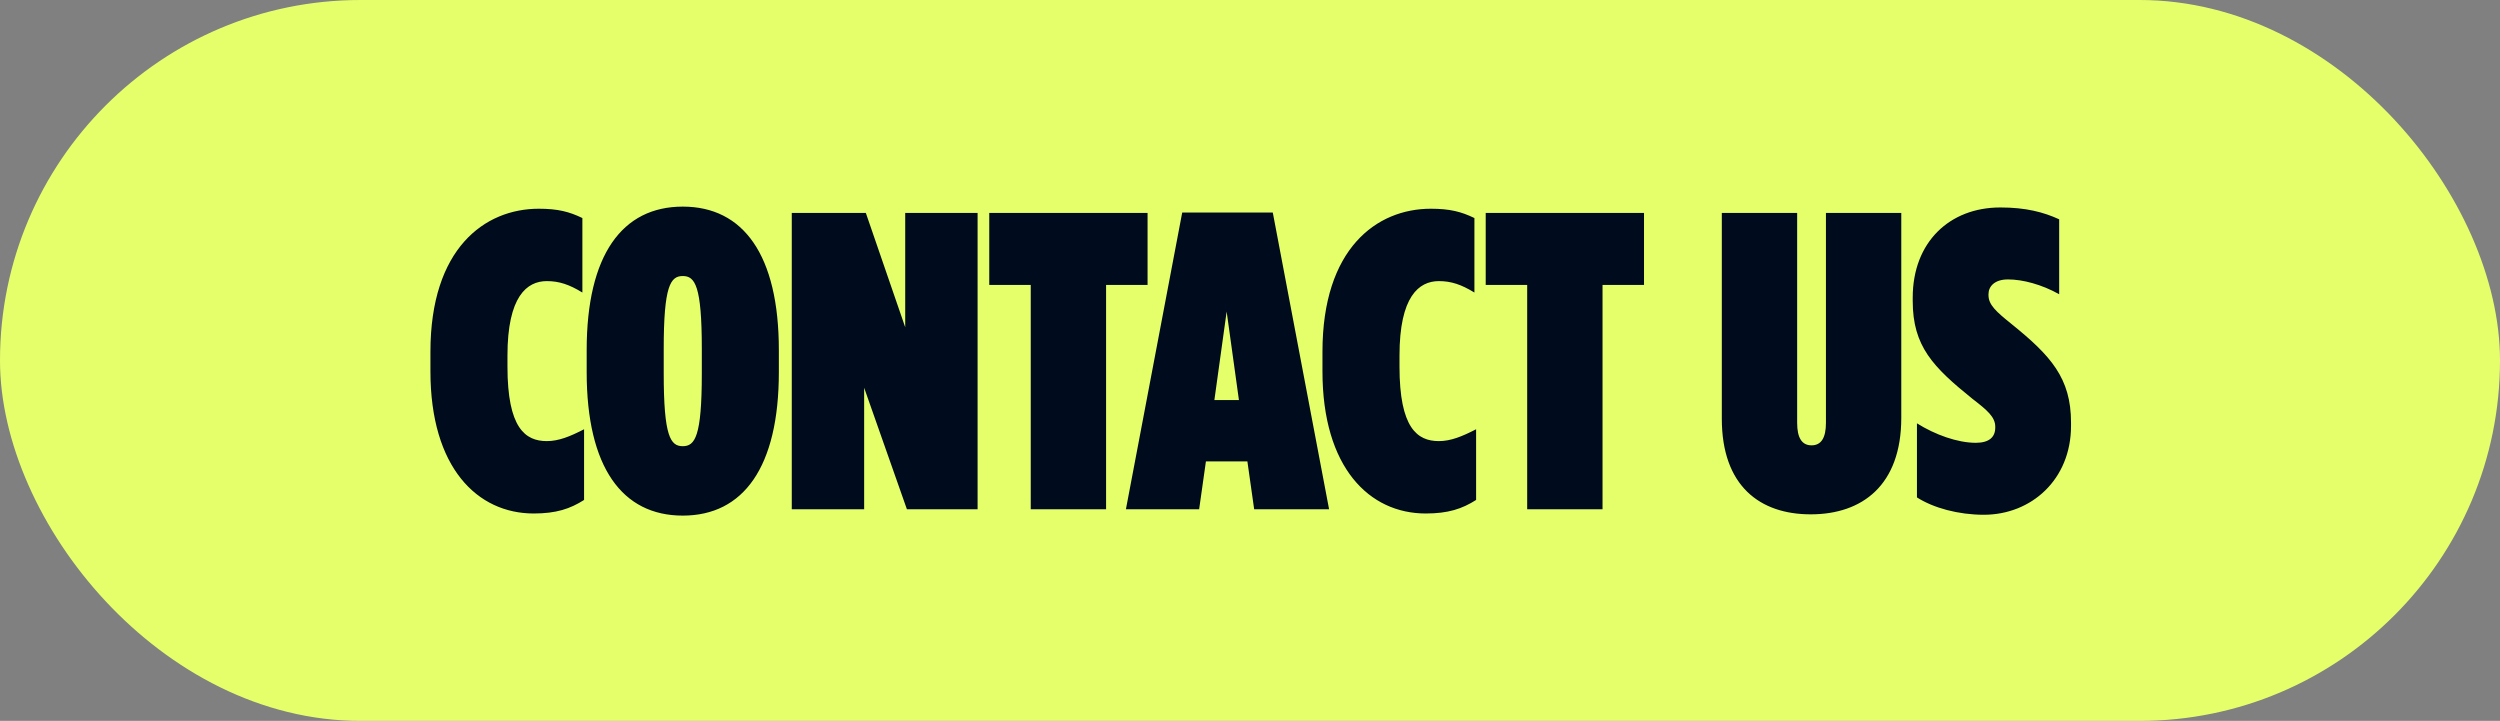 <svg xmlns="http://www.w3.org/2000/svg" width="378" height="109" viewBox="0 0 378 109" fill="none"><rect x="0" y="0" width="378" height="109" fill="#808080" stroke="none"/><rect width="378" height="109" rx="54.5" fill="#E5FF6B"></rect><path d="M80.697 77.64C72.184 77.64 65.081 70.728 65.081 56.136V53.192C65.081 37.576 73.272 31.56 81.465 31.56C84.344 31.56 86.073 32.008 88.056 32.968V44.232C86.073 43.016 84.537 42.504 82.68 42.504C79.672 42.504 76.728 44.808 76.728 53.768V55.432C76.728 64.712 79.416 66.696 82.68 66.696C84.472 66.696 86.201 65.992 88.312 64.904V75.592C86.201 76.936 84.088 77.64 80.697 77.64ZM103.234 77.96C94.082 77.96 88.706 70.664 88.706 56.264V52.936C88.706 38.536 94.082 31.24 103.234 31.24C112.386 31.24 117.762 38.536 117.762 52.936V56.264C117.762 70.664 112.386 77.96 103.234 77.96ZM103.234 67.464C105.09 67.464 106.114 65.992 106.114 56.456V52.744C106.114 43.208 105.09 41.736 103.234 41.736C101.378 41.736 100.354 43.208 100.354 52.744V56.456C100.354 65.992 101.378 67.464 103.234 67.464ZM119.716 77V32.2H130.916L136.868 49.48V32.2H147.812V77H137.124L130.66 58.632V77H119.716ZM155.848 77V43.08H149.576V32.2H173.512V43.08H167.24V77H155.848ZM170.238 77L178.75 32.136H192.446L200.958 77H189.63L188.606 69.768H182.334L181.31 77H170.238ZM183.614 60.488H187.326L185.47 47.112L183.614 60.488ZM215.572 77.64C207.06 77.64 199.956 70.728 199.956 56.136V53.192C199.956 37.576 208.148 31.56 216.34 31.56C219.22 31.56 220.948 32.008 222.932 32.968V44.232C220.948 43.016 219.412 42.504 217.556 42.504C214.548 42.504 211.604 44.808 211.604 53.768V55.432C211.604 64.712 214.292 66.696 217.556 66.696C219.348 66.696 221.076 65.992 223.188 64.904V75.592C221.076 76.936 218.964 77.64 215.572 77.64ZM230.911 77V43.08H224.639V32.2H248.575V43.08H242.303V77H230.911ZM273.778 77.768C266.098 77.768 260.338 73.48 260.338 63.304V32.2H271.73V63.944C271.73 66.184 272.434 67.336 273.906 67.336C275.378 67.336 276.082 66.184 276.082 63.944V32.2H287.474V63.176C287.474 73.352 281.586 77.768 273.778 77.768ZM299.955 77.832C296.115 77.832 292.339 76.808 289.843 75.208V64.008C292.595 65.736 295.987 66.952 298.739 66.952C300.723 66.952 301.683 66.12 301.683 64.648V64.52C301.683 63.048 300.467 62.024 298.227 60.296C292.275 55.496 289.203 52.36 289.203 45.512V45C289.203 36.616 294.771 31.368 302.451 31.368C306.291 31.368 308.979 32.072 311.347 33.16V44.488C308.723 43.016 305.843 42.248 303.603 42.248C301.619 42.248 300.659 43.272 300.659 44.488V44.616C300.659 46.088 301.811 47.112 304.115 48.968C310.067 53.768 313.139 57.16 313.139 63.88V64.392C313.139 72.52 307.123 77.832 299.955 77.832Z" fill="#000B1E"></path></svg>